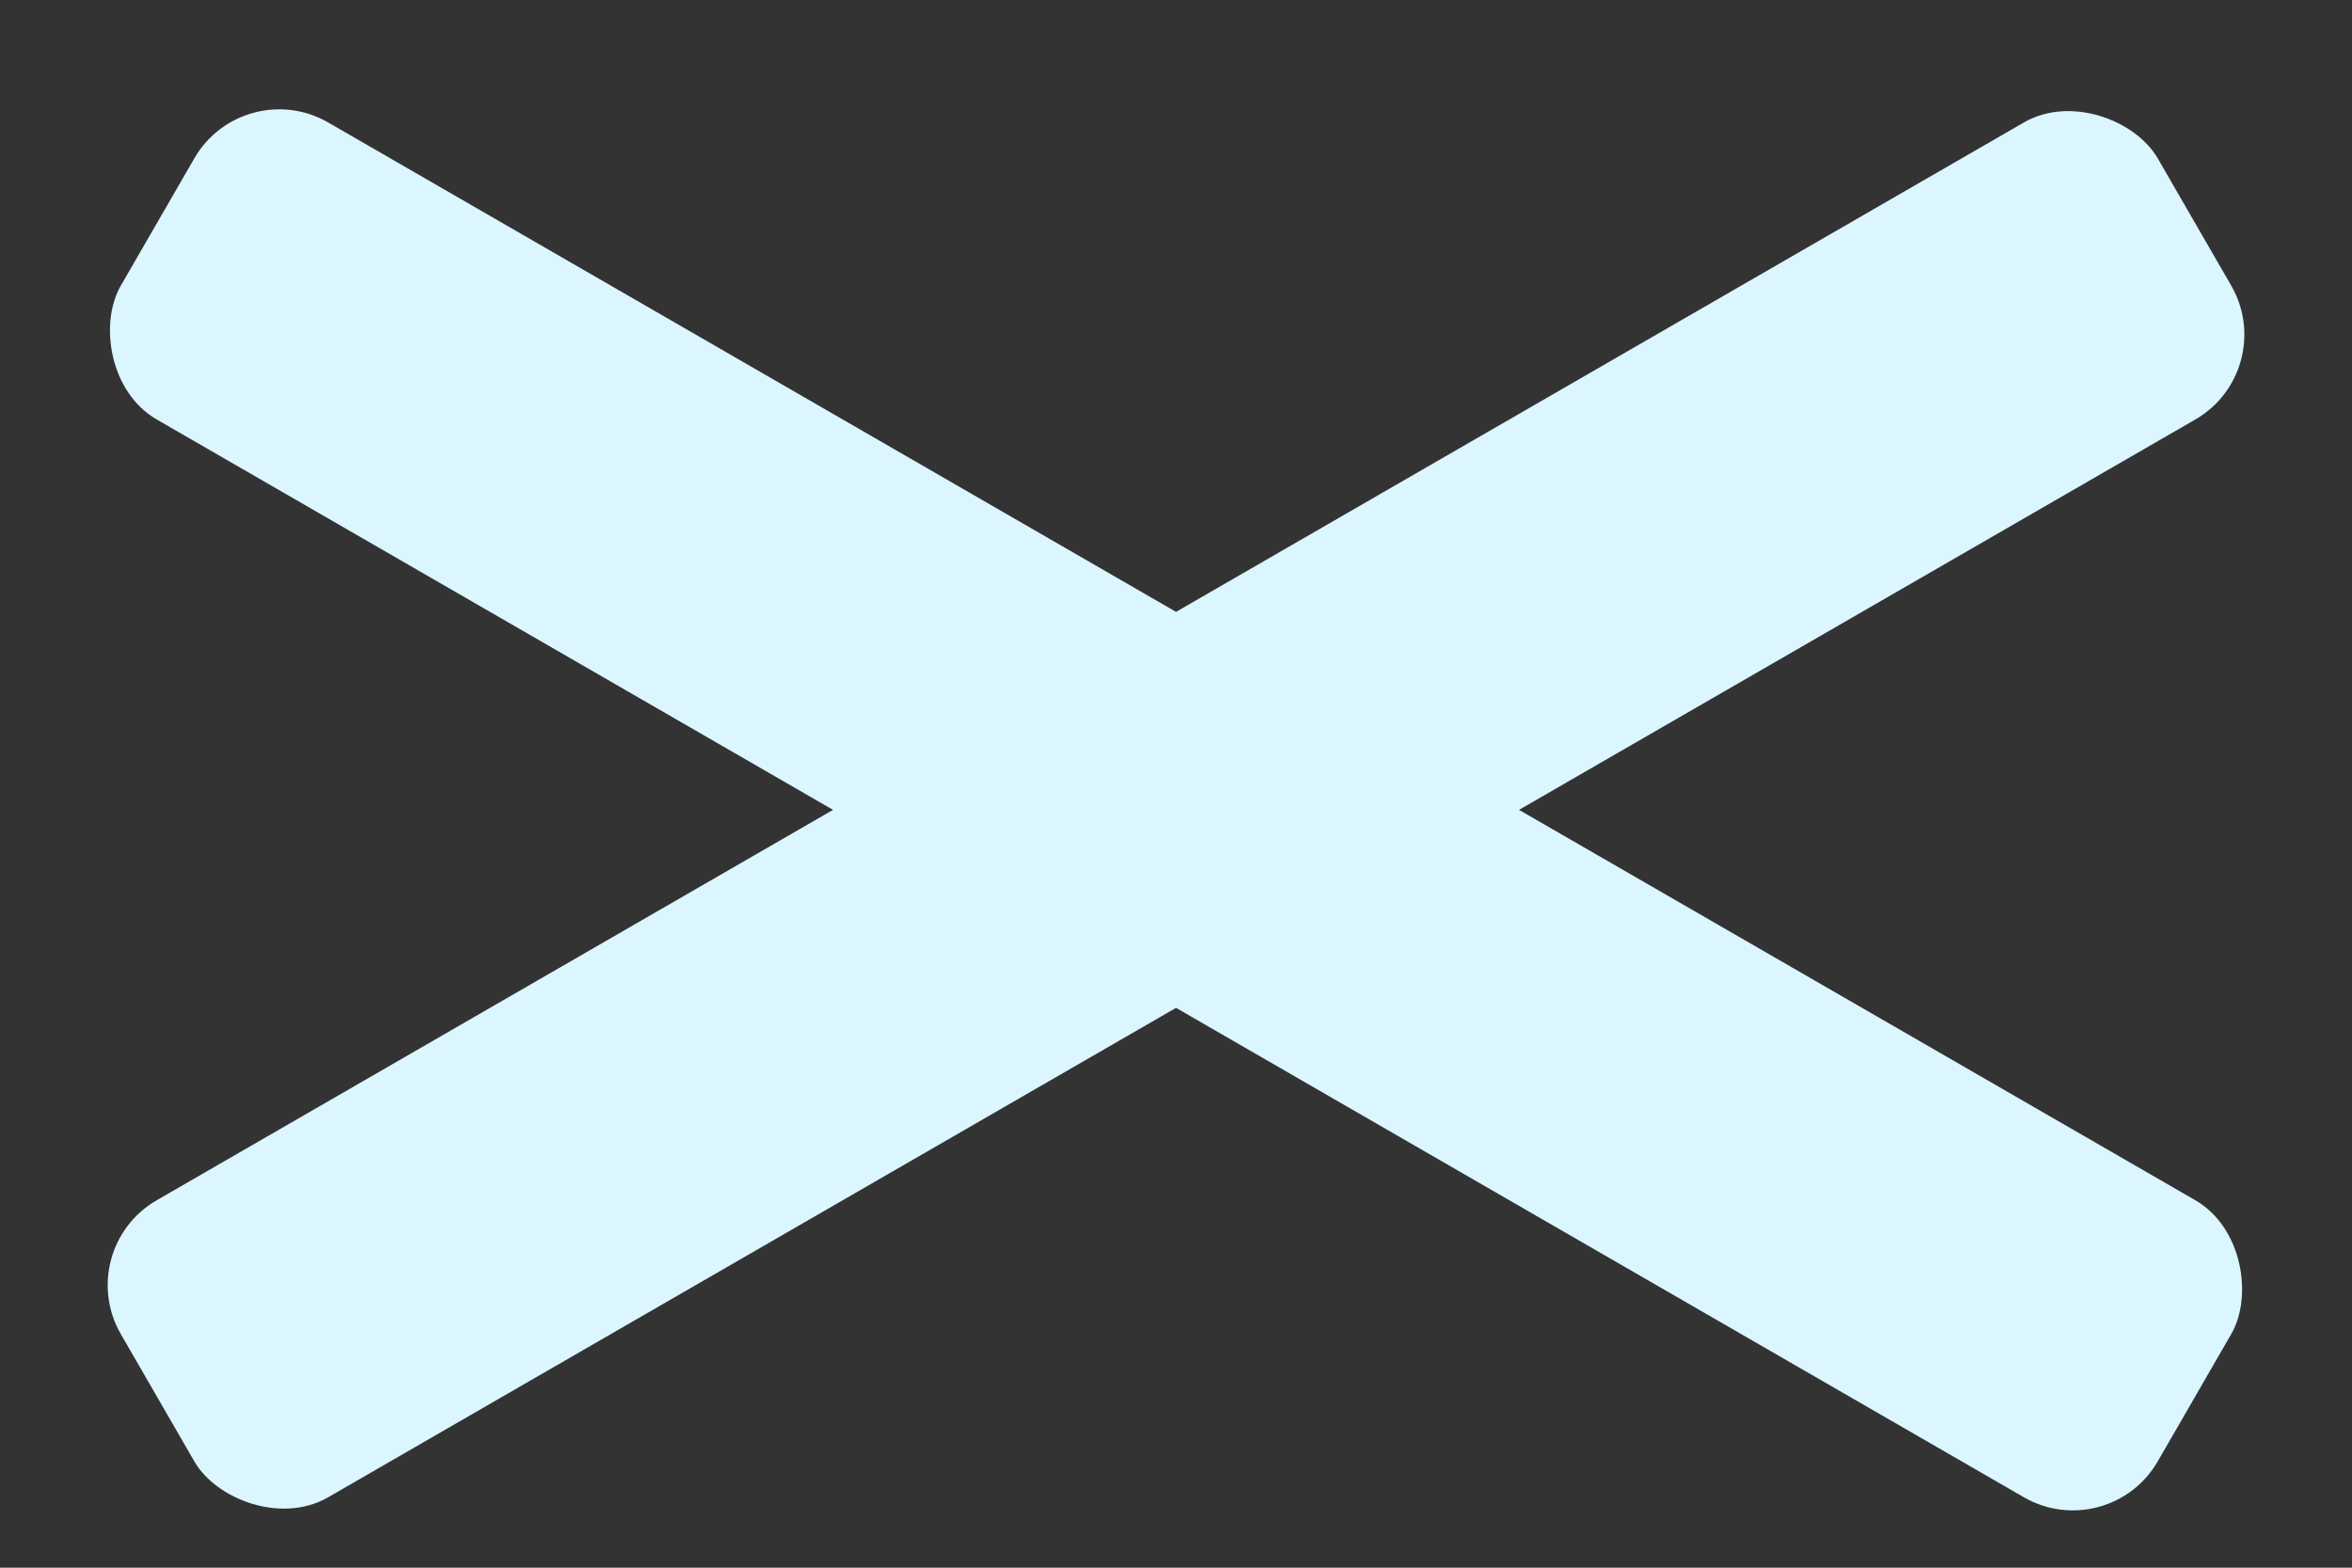 <svg width="24" height="16" viewBox="0 0 24 16" fill="none" xmlns="http://www.w3.org/2000/svg">
<rect x="0" y="0" width="24" height="16" fill="#333333" stroke="none"/>
<rect x="2.483" y="0.75" width="24" height="3.5" rx="1" transform="rotate(30 2.483 0.75)" fill="#DCF6FF"/>
<rect x="0.733" y="12.75" width="24" height="3.5" rx="1" transform="rotate(-30 0.733 12.75)" fill="#DCF6FF"/>
</svg>
